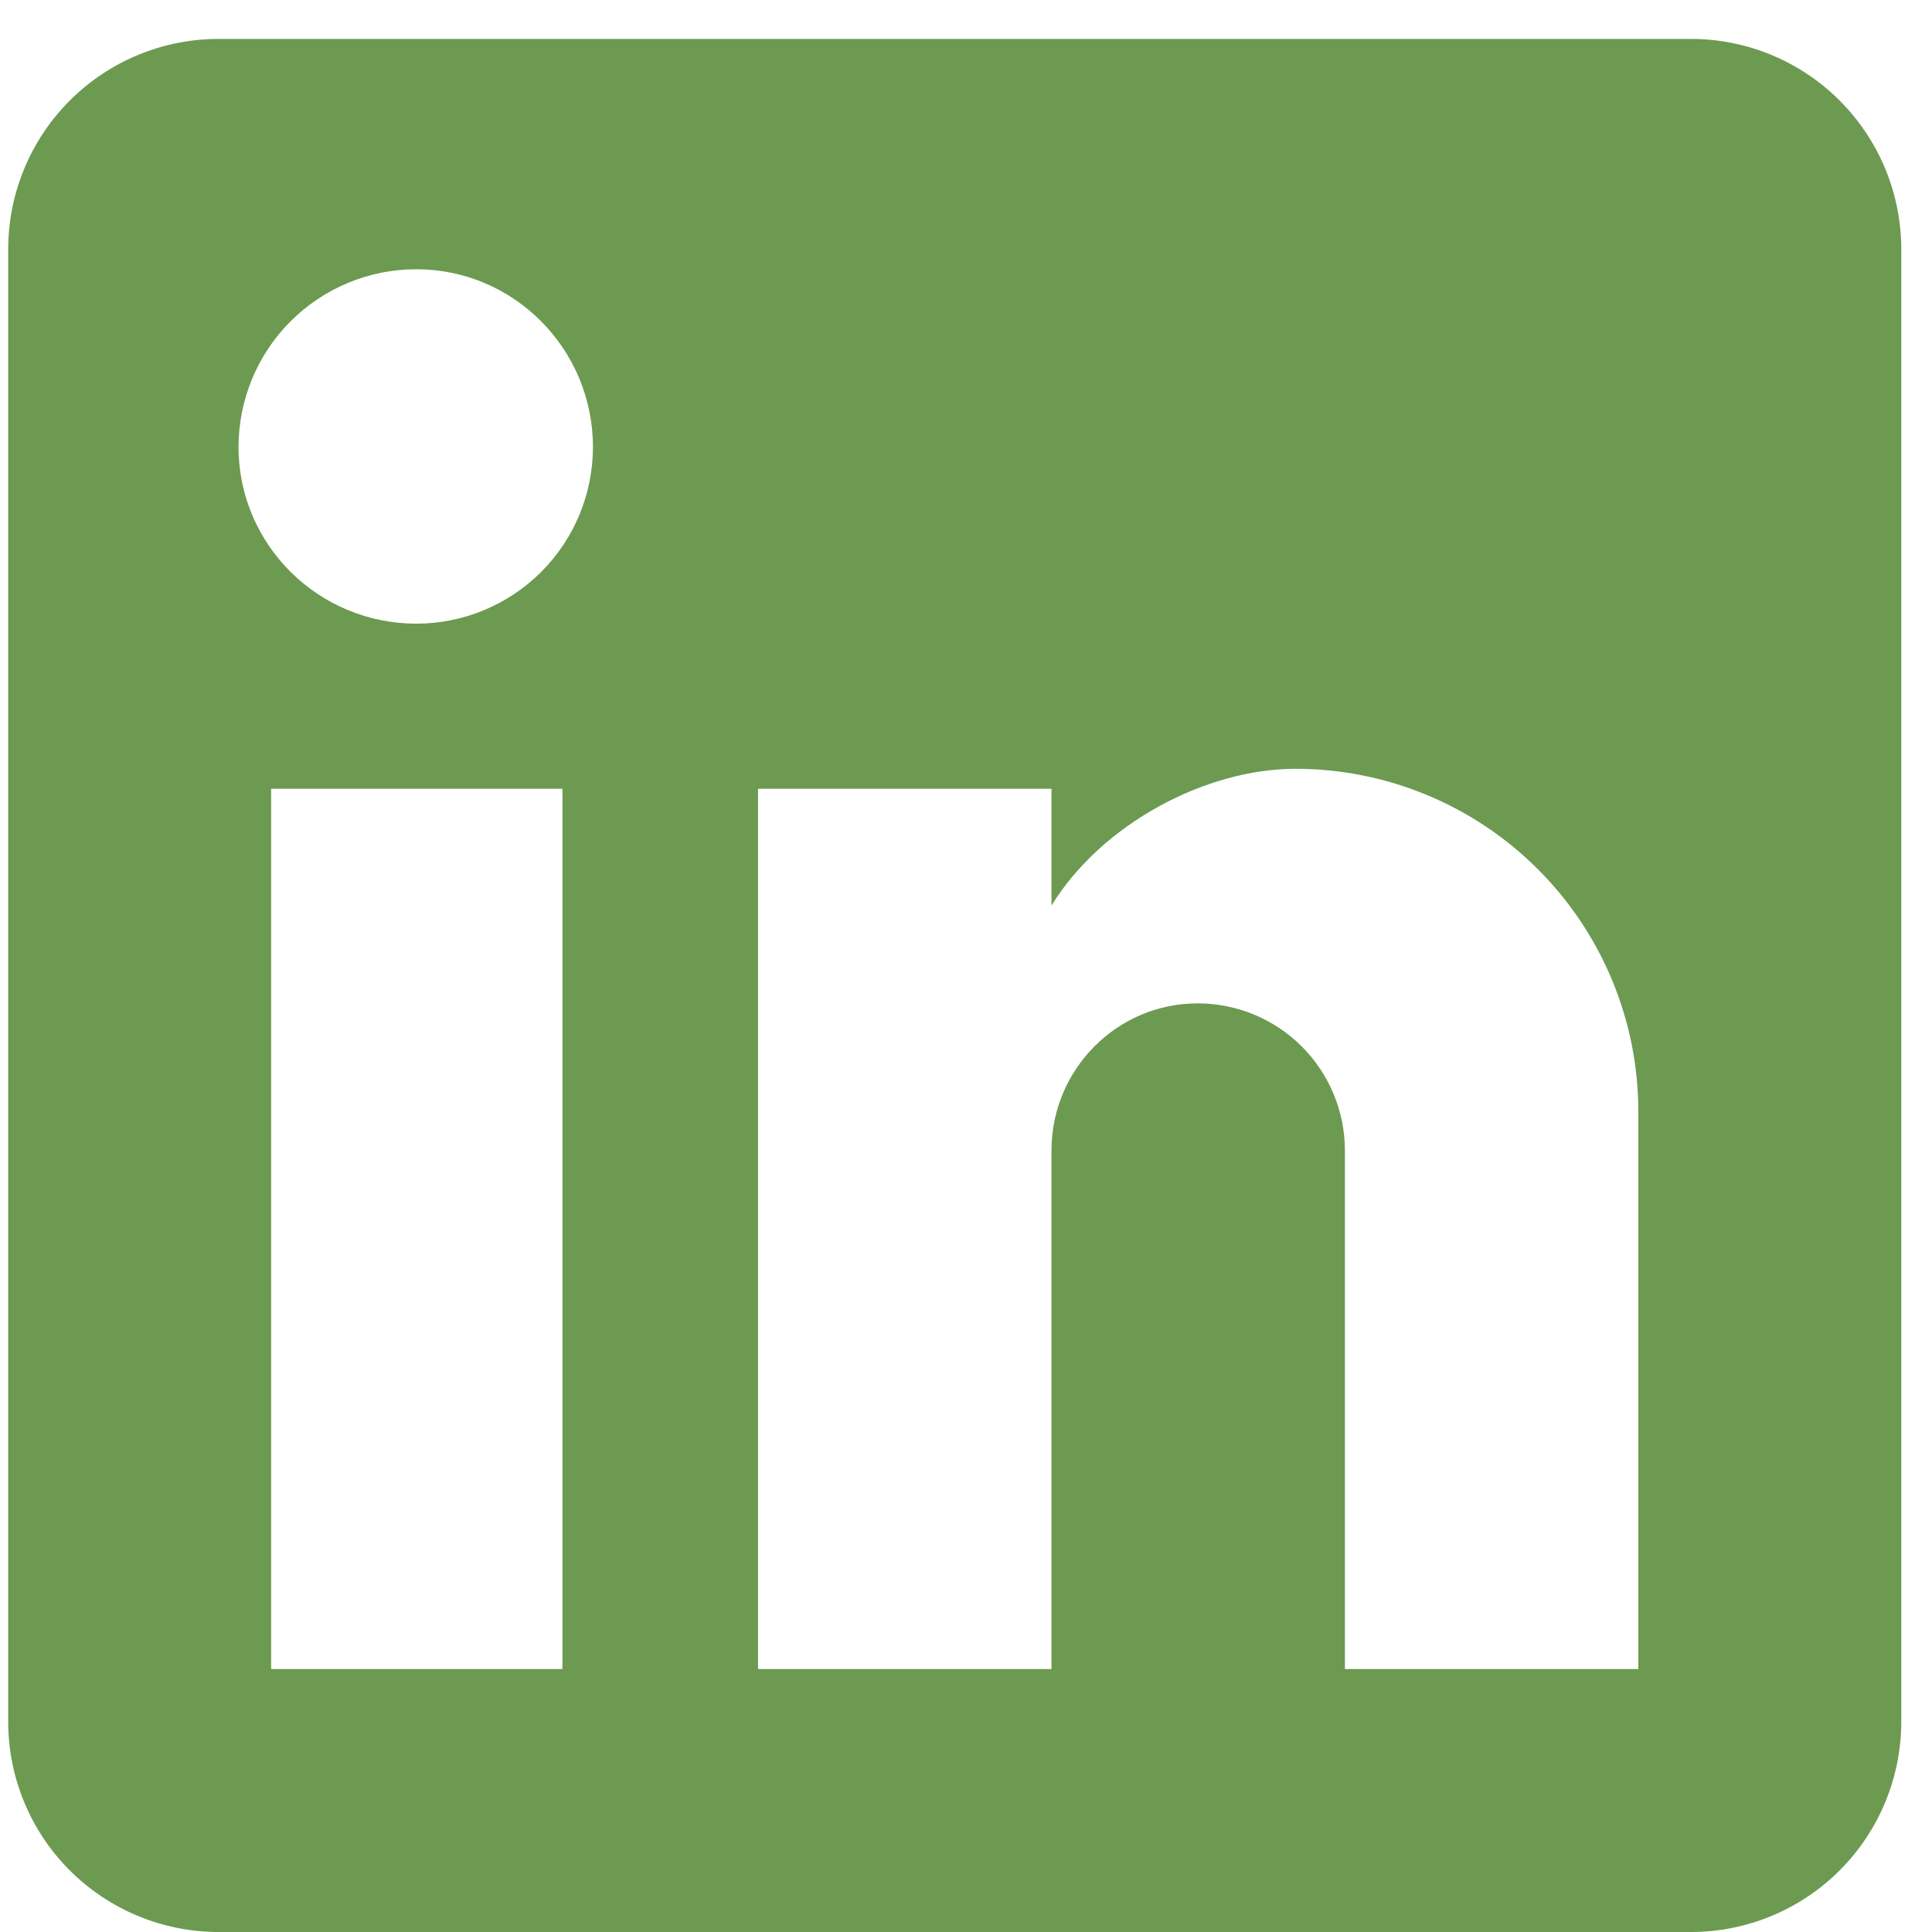 <?xml version="1.0" encoding="UTF-8"?>
<svg xmlns="http://www.w3.org/2000/svg" width="41" height="41" viewBox="0 0 41 41" fill="none">
  <path d="M35.884 0.826C37.068 0.826 38.203 1.296 39.04 2.134C39.877 2.971 40.348 4.106 40.348 5.29V36.536C40.348 37.72 39.877 38.856 39.04 39.693C38.203 40.53 37.068 41 35.884 41H4.638C3.454 41 2.318 40.53 1.481 39.693C0.644 38.856 0.174 37.72 0.174 36.536V5.29C0.174 4.106 0.644 2.971 1.481 2.134C2.318 1.296 3.454 0.826 4.638 0.826H35.884ZM34.768 35.42V23.591C34.768 21.662 34.002 19.811 32.637 18.447C31.273 17.082 29.422 16.315 27.492 16.315C25.595 16.315 23.385 17.476 22.314 19.217V16.739H16.087V35.42H22.314V24.417C22.314 22.699 23.698 21.293 25.416 21.293C26.245 21.293 27.04 21.622 27.626 22.208C28.212 22.794 28.541 23.588 28.541 24.417V35.42H34.768ZM8.834 13.235C9.828 13.235 10.782 12.84 11.485 12.137C12.188 11.434 12.583 10.48 12.583 9.486C12.583 7.41 10.909 5.714 8.834 5.714C7.833 5.714 6.874 6.111 6.166 6.819C5.459 7.526 5.062 8.486 5.062 9.486C5.062 11.562 6.758 13.235 8.834 13.235ZM11.936 35.42V16.739H5.754V35.42H11.936Z" fill="#6C9A51"></path>
</svg>
